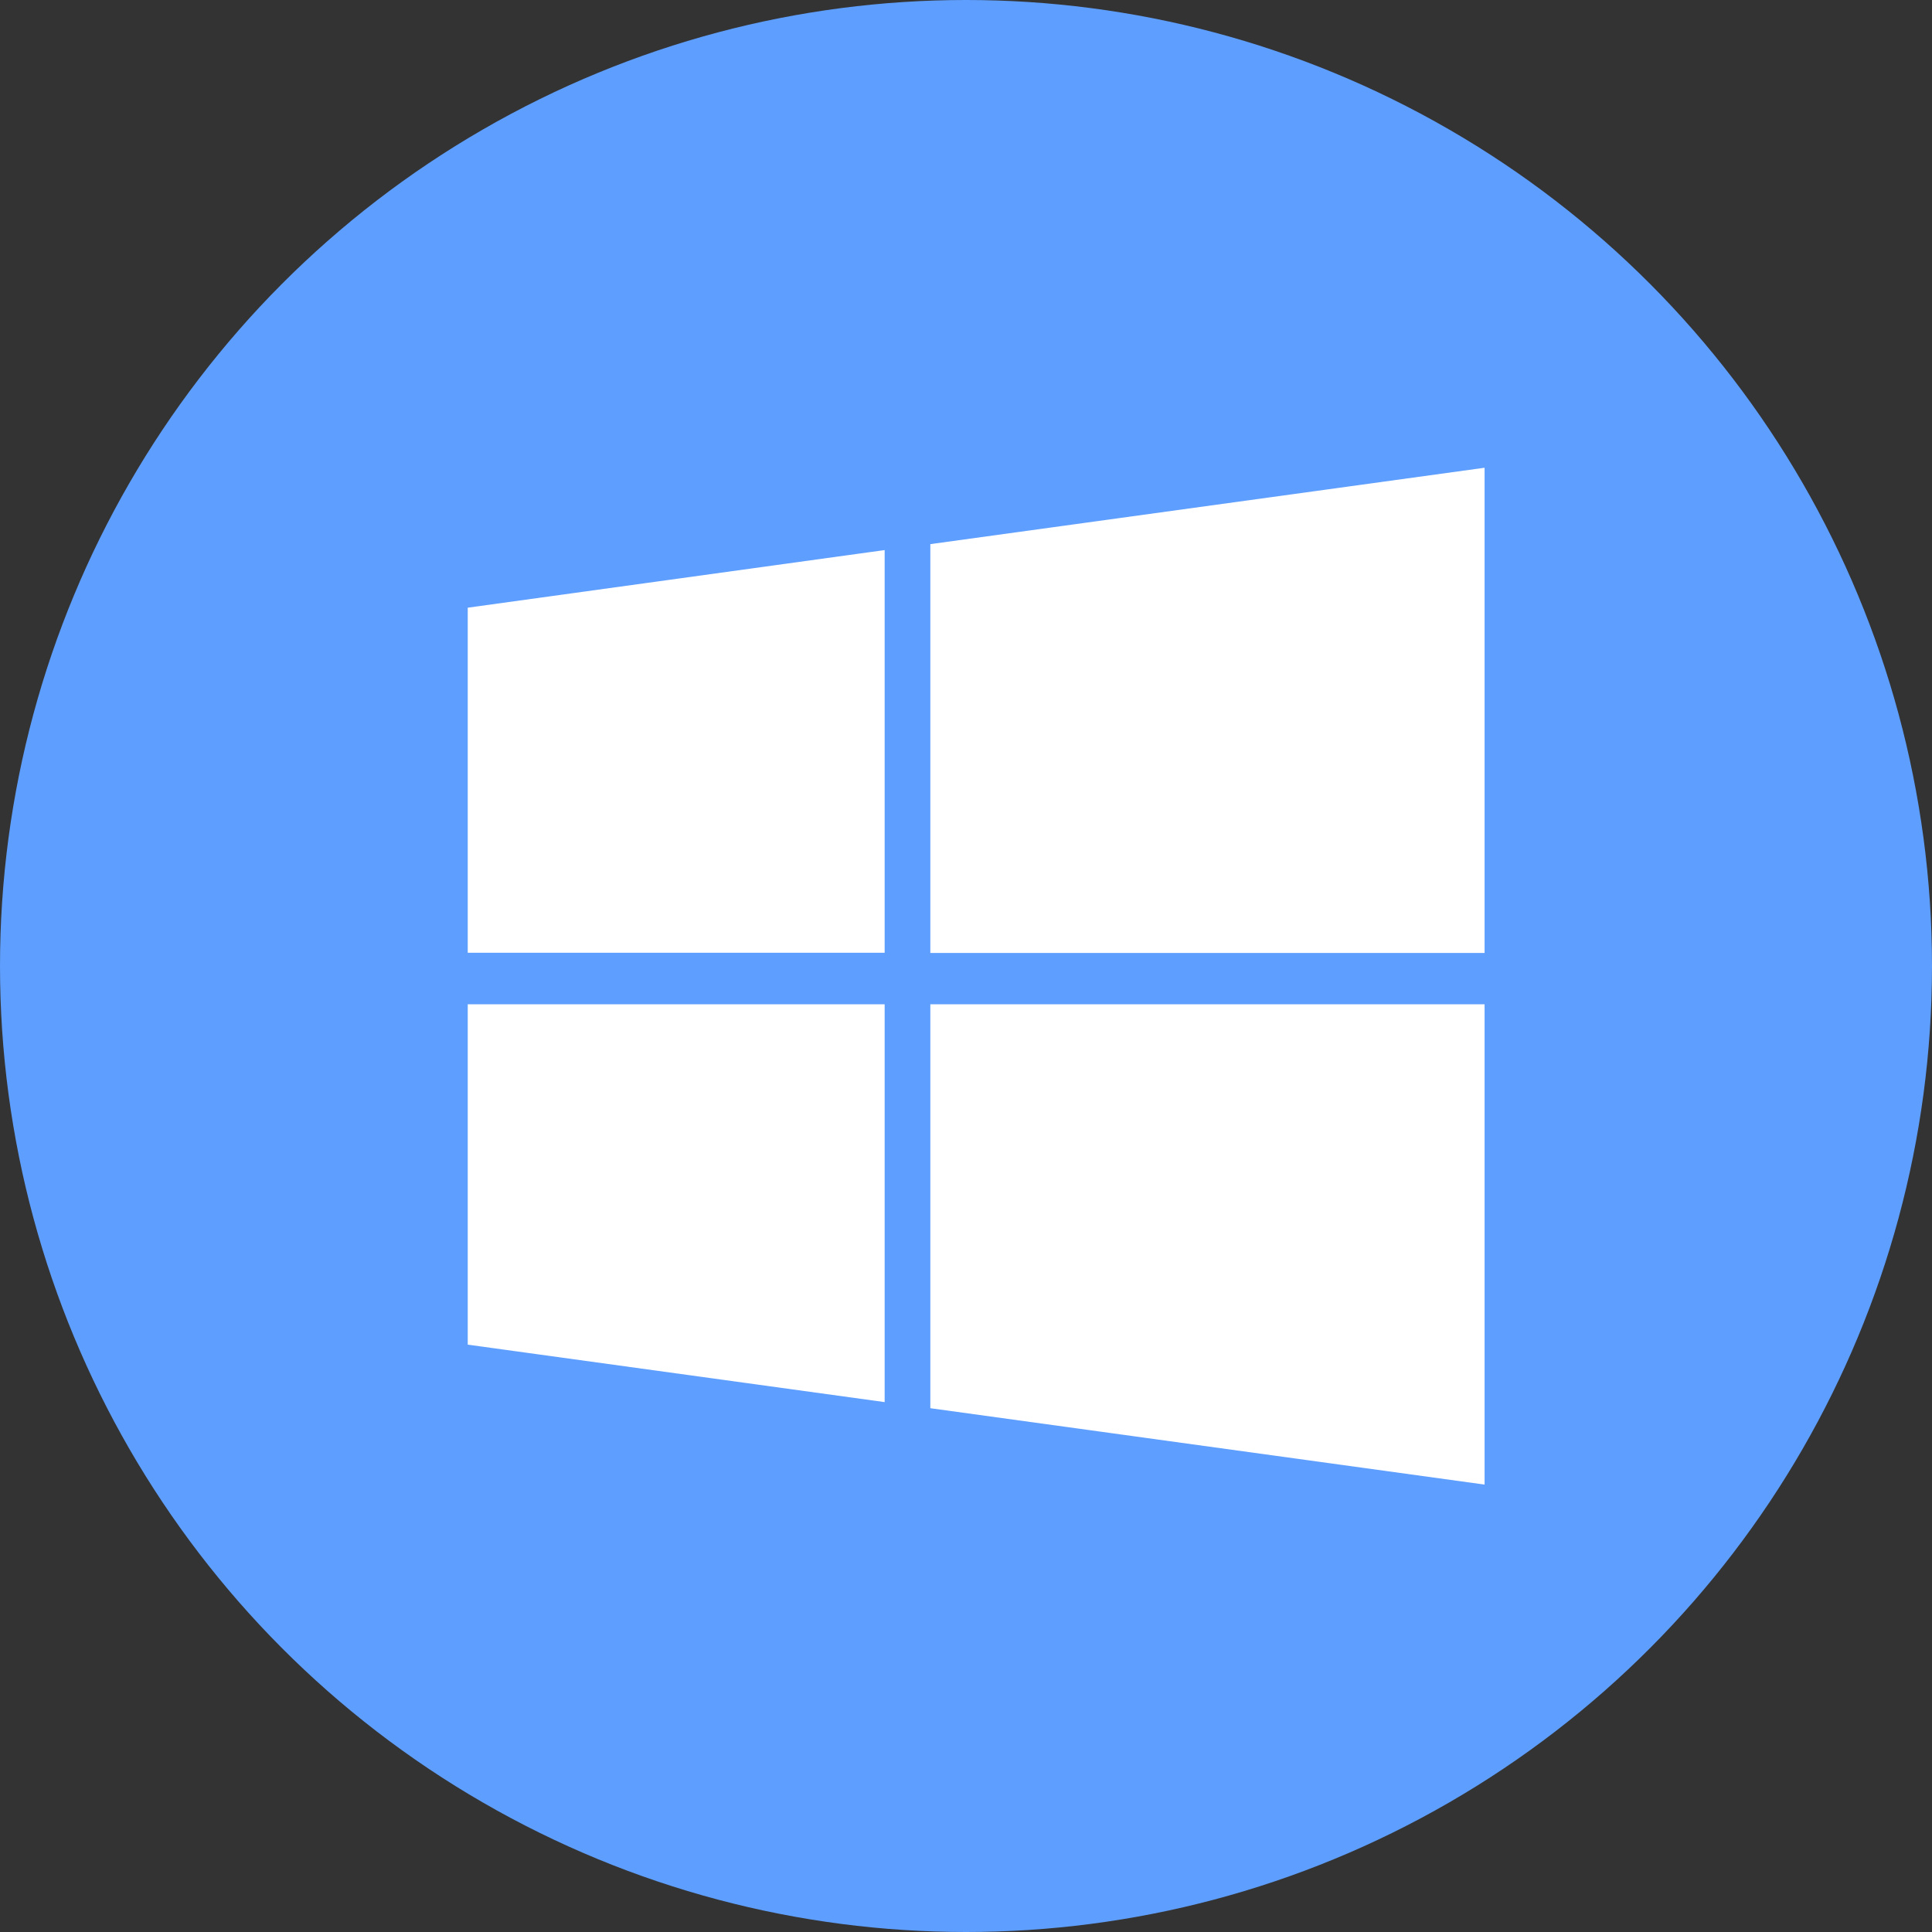 <svg width="95" height="95" viewBox="0 0 95 95" fill="none" xmlns="http://www.w3.org/2000/svg">
<rect x="0" y="0" width="95" height="95" fill="#333333" stroke="none"/>
<circle cx="47.5" cy="47.5" r="47.5" fill="#5E9EFE"/>
<g clip-path="url(#clip0_348_353)">
<path d="M43.5 49.381V68.944L23 66.119V49.381H43.5ZM43.5 27.048V46.85H23V29.881L43.5 27.048ZM73 49.381V73L45.746 69.244V49.381H73ZM73 23V46.858H45.746V26.756L73 23Z" fill="white"/>
</g>
<defs>
<clipPath id="clip0_348_353">
<rect width="50" height="50" fill="white" transform="translate(23 23)"/>
</clipPath>
</defs>
</svg>
